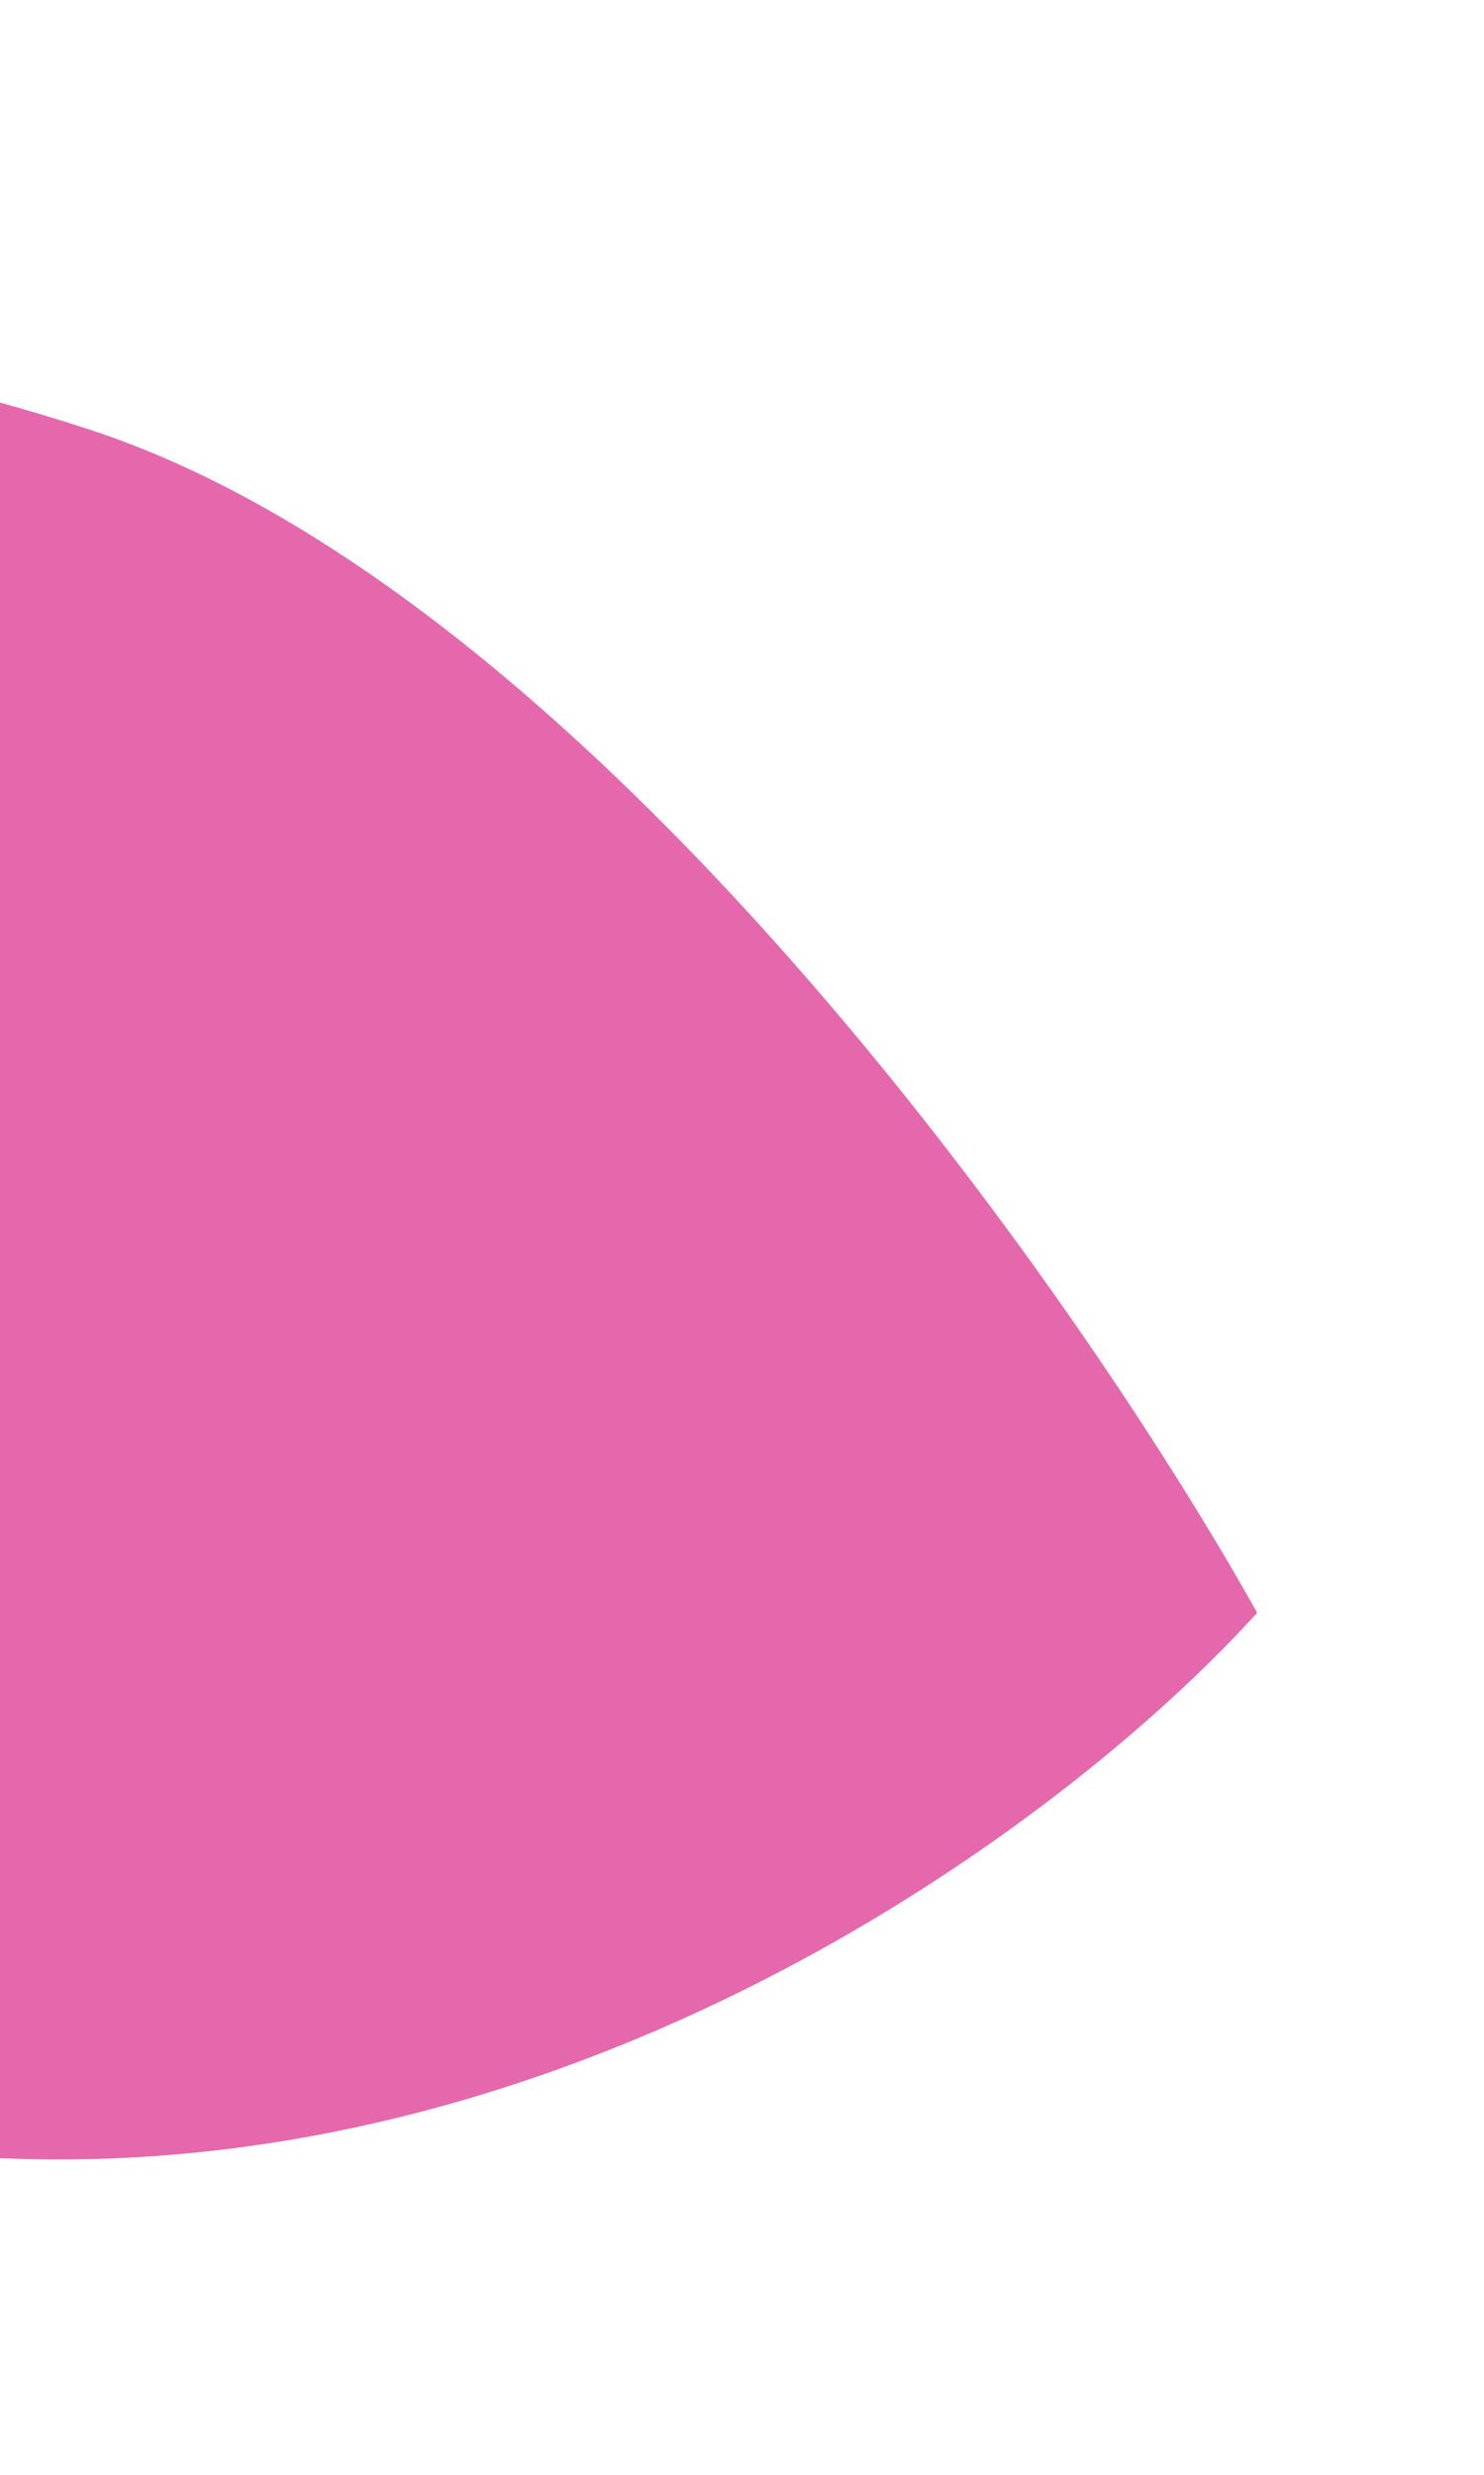 <svg width="144" height="240" viewBox="0 0 144 240" fill="none" xmlns="http://www.w3.org/2000/svg">
<path d="M8.82 41.704C-39.138 25.955 -118.249 22.667 -151.81 22.992C-145.262 95.145 -122.457 174.243 -34.403 203.013C36.041 226.03 99.211 181.53 121.99 156.403C104.249 124.732 56.778 57.453 8.82 41.704Z" fill="#E568AC"/>
</svg>
